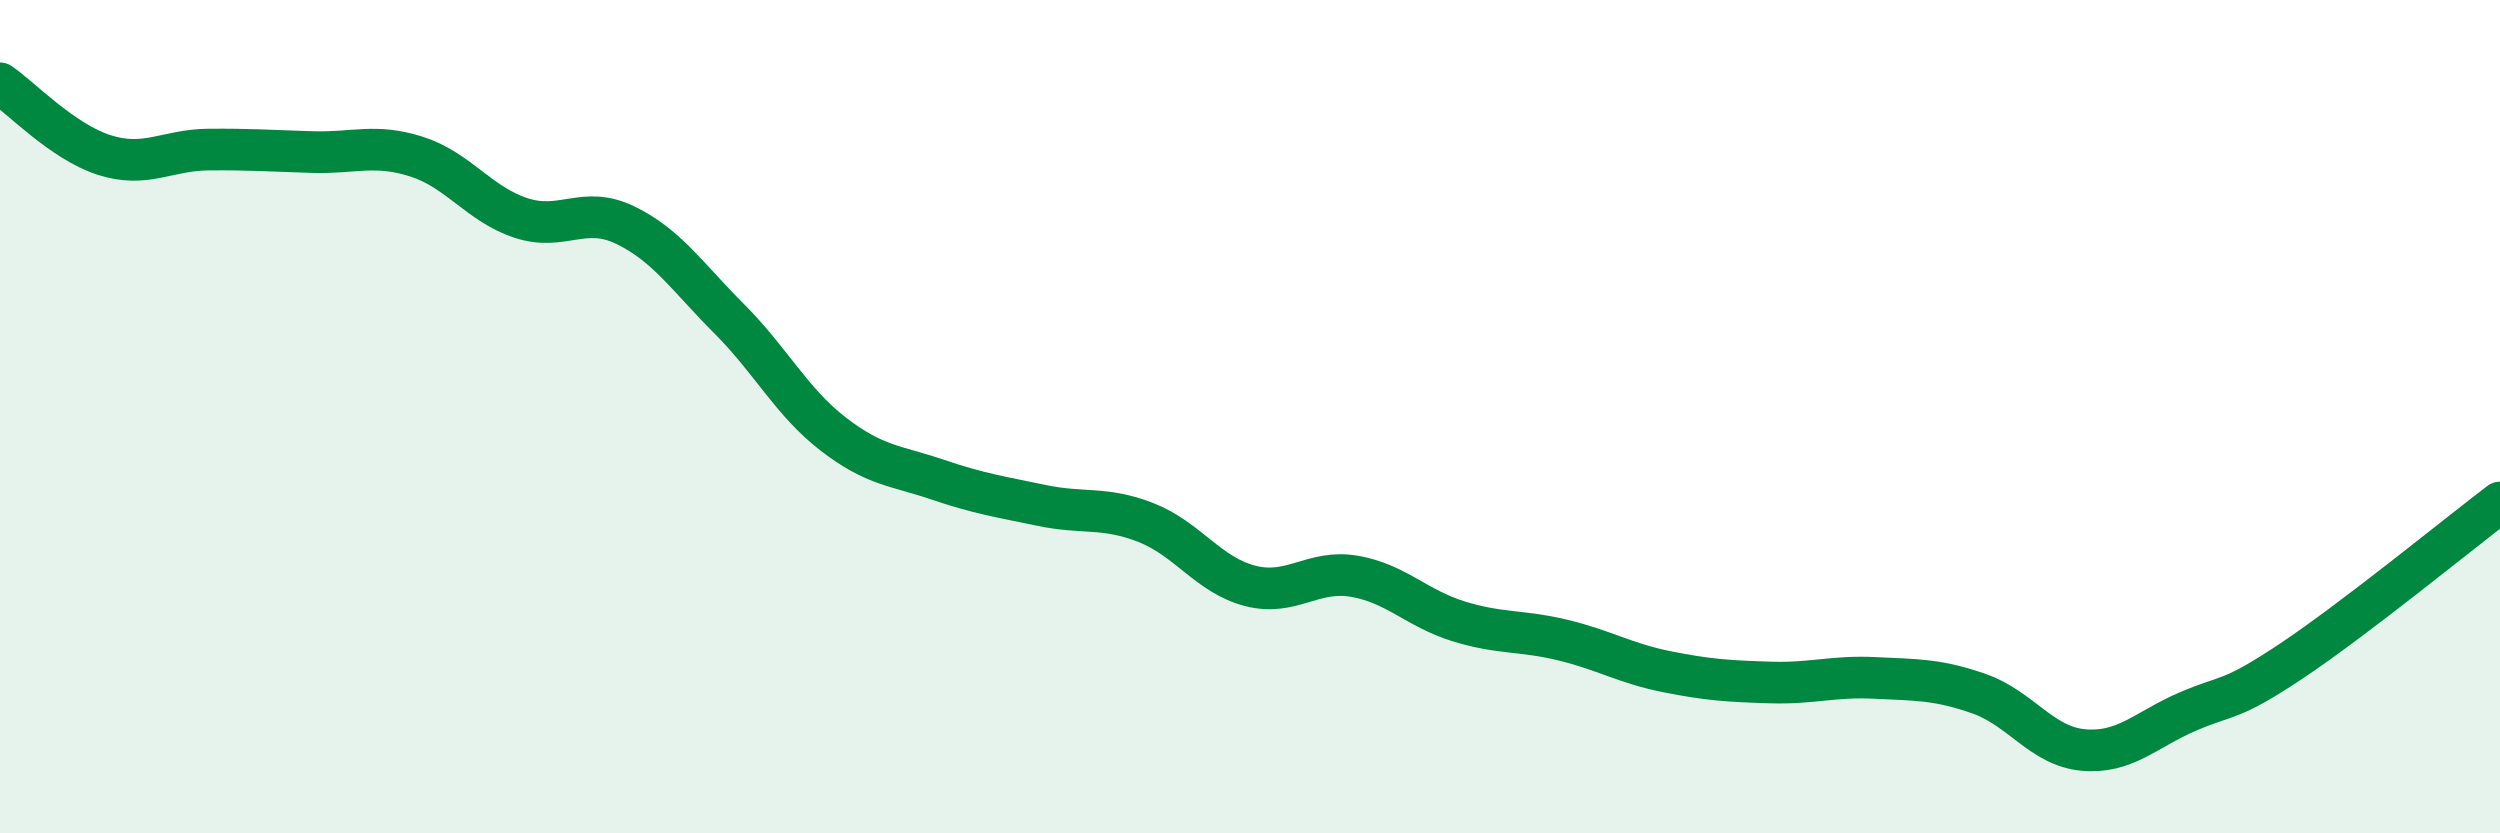 
    <svg width="60" height="20" viewBox="0 0 60 20" xmlns="http://www.w3.org/2000/svg">
      <path
        d="M 0,2 C 0.5,2.34 1.5,3.4 2.5,3.72 C 3.5,4.04 4,3.6 5,3.59 C 6,3.58 6.5,3.62 7.5,3.65 C 8.5,3.68 9,3.44 10,3.76 C 11,4.08 11.5,4.9 12.5,5.23 C 13.5,5.56 14,4.92 15,5.4 C 16,5.88 16.5,6.65 17.5,7.65 C 18.5,8.65 19,9.65 20,10.42 C 21,11.19 21.5,11.17 22.5,11.51 C 23.5,11.85 24,11.92 25,12.13 C 26,12.34 26.5,12.15 27.5,12.54 C 28.5,12.93 29,13.8 30,14.06 C 31,14.32 31.5,13.66 32.5,13.83 C 33.5,14 34,14.6 35,14.91 C 36,15.22 36.5,15.12 37.5,15.36 C 38.5,15.6 39,15.92 40,16.12 C 41,16.32 41.5,16.35 42.5,16.38 C 43.5,16.41 44,16.22 45,16.27 C 46,16.32 46.5,16.3 47.5,16.65 C 48.5,17 49,17.91 50,18 C 51,18.09 51.5,17.51 52.5,17.08 C 53.5,16.65 53.5,16.86 55,15.86 C 56.5,14.86 59,12.82 60,12.06L60 20L0 20Z"
        fill="#008740"
        opacity="0.1"
        stroke-linecap="round"
        stroke-linejoin="round"
      />
      <path
        d="M 0,2 C 0.5,2.34 1.5,3.4 2.5,3.72 C 3.5,4.04 4,3.6 5,3.59 C 6,3.58 6.5,3.62 7.5,3.65 C 8.5,3.68 9,3.44 10,3.76 C 11,4.08 11.5,4.9 12.5,5.23 C 13.5,5.56 14,4.92 15,5.4 C 16,5.88 16.5,6.65 17.5,7.65 C 18.5,8.65 19,9.65 20,10.42 C 21,11.19 21.5,11.17 22.5,11.51 C 23.5,11.85 24,11.92 25,12.13 C 26,12.34 26.5,12.15 27.5,12.54 C 28.5,12.93 29,13.8 30,14.06 C 31,14.32 31.5,13.66 32.5,13.83 C 33.5,14 34,14.6 35,14.91 C 36,15.22 36.5,15.12 37.5,15.36 C 38.5,15.6 39,15.92 40,16.12 C 41,16.32 41.5,16.35 42.5,16.38 C 43.5,16.41 44,16.22 45,16.27 C 46,16.32 46.5,16.3 47.5,16.65 C 48.5,17 49,17.91 50,18 C 51,18.09 51.5,17.51 52.5,17.08 C 53.5,16.65 53.5,16.86 55,15.86 C 56.5,14.86 59,12.82 60,12.06"
        stroke="#008740"
        stroke-width="1"
        fill="none"
        stroke-linecap="round"
        stroke-linejoin="round"
      />
    </svg>
  